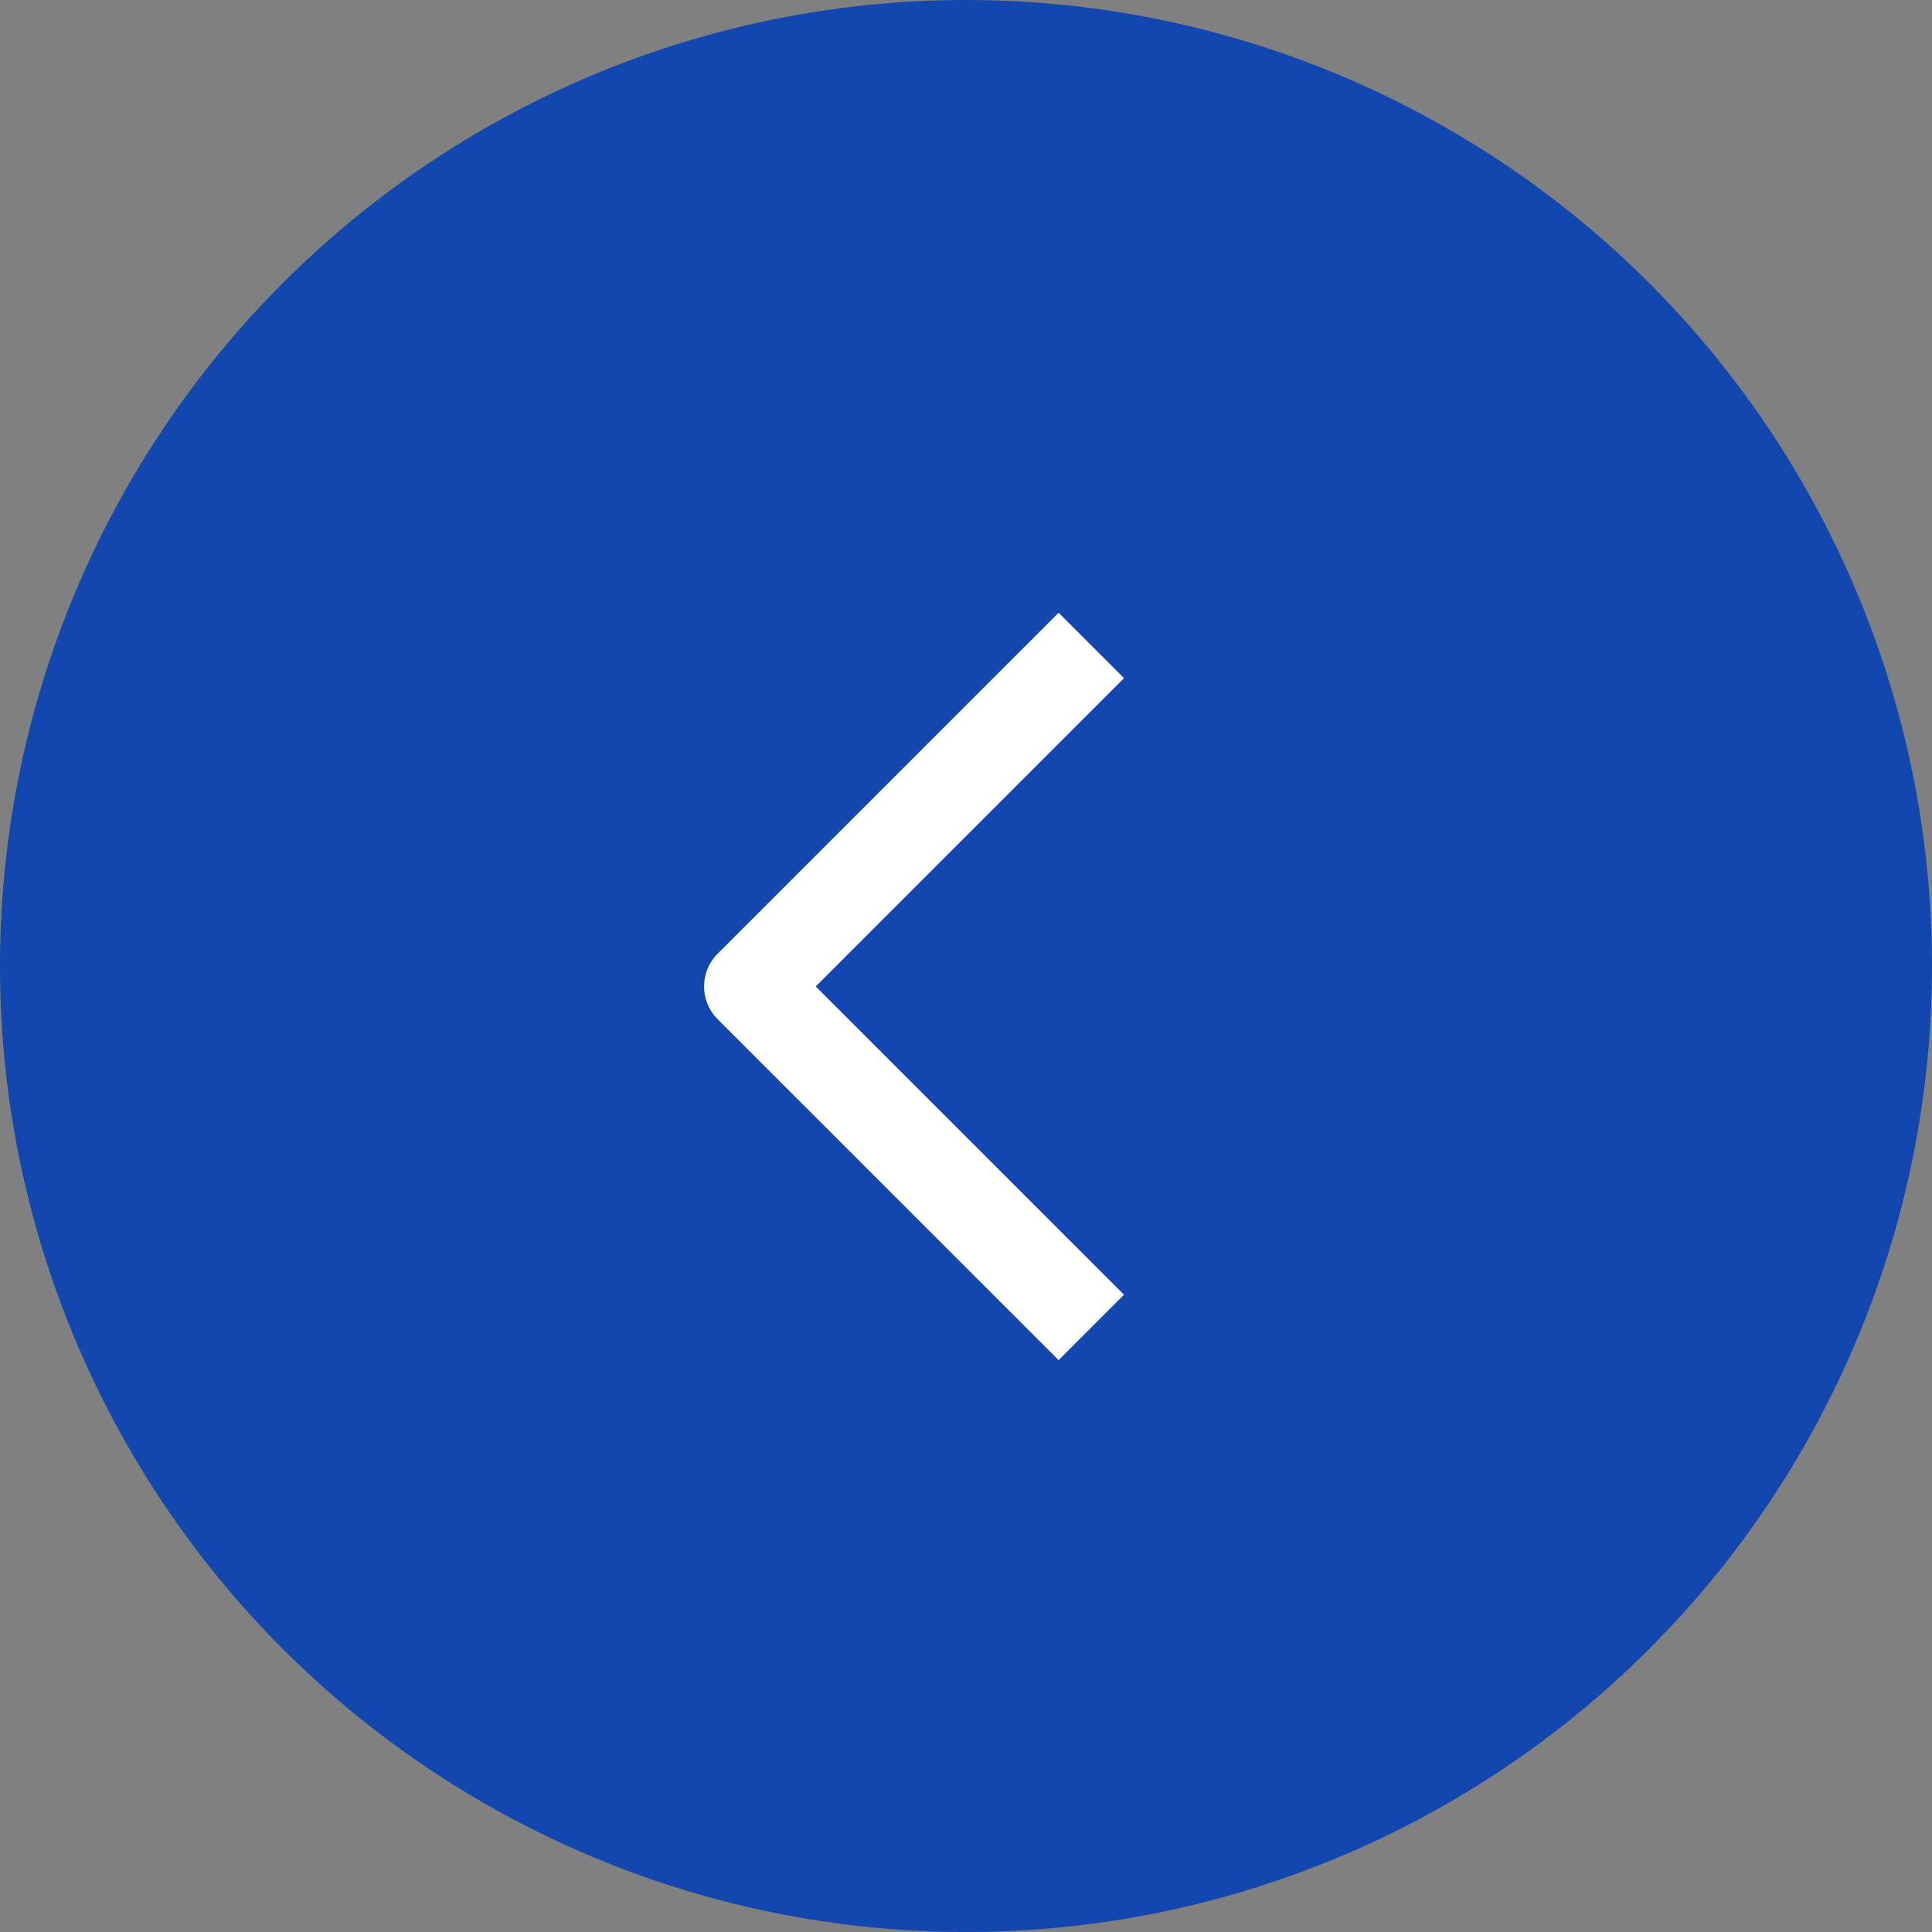 <?xml version="1.0" encoding="UTF-8"?> <svg xmlns="http://www.w3.org/2000/svg" width="47" height="47" viewBox="0 0 47 47" fill="none"><rect x="0" y="0" width="47" height="47" fill="#808080" stroke="none"/> <circle cx="23.5" cy="23.5" r="23.5" fill="#1147AF"></circle> <path fill-rule="evenodd" clip-rule="evenodd" d="M25.753 14.906L17.457 23.202C17.018 23.641 17.018 24.353 17.457 24.793L25.753 33.088L27.344 31.497L19.844 23.997L27.344 16.497L25.753 14.906Z" fill="white"></path> </svg> 